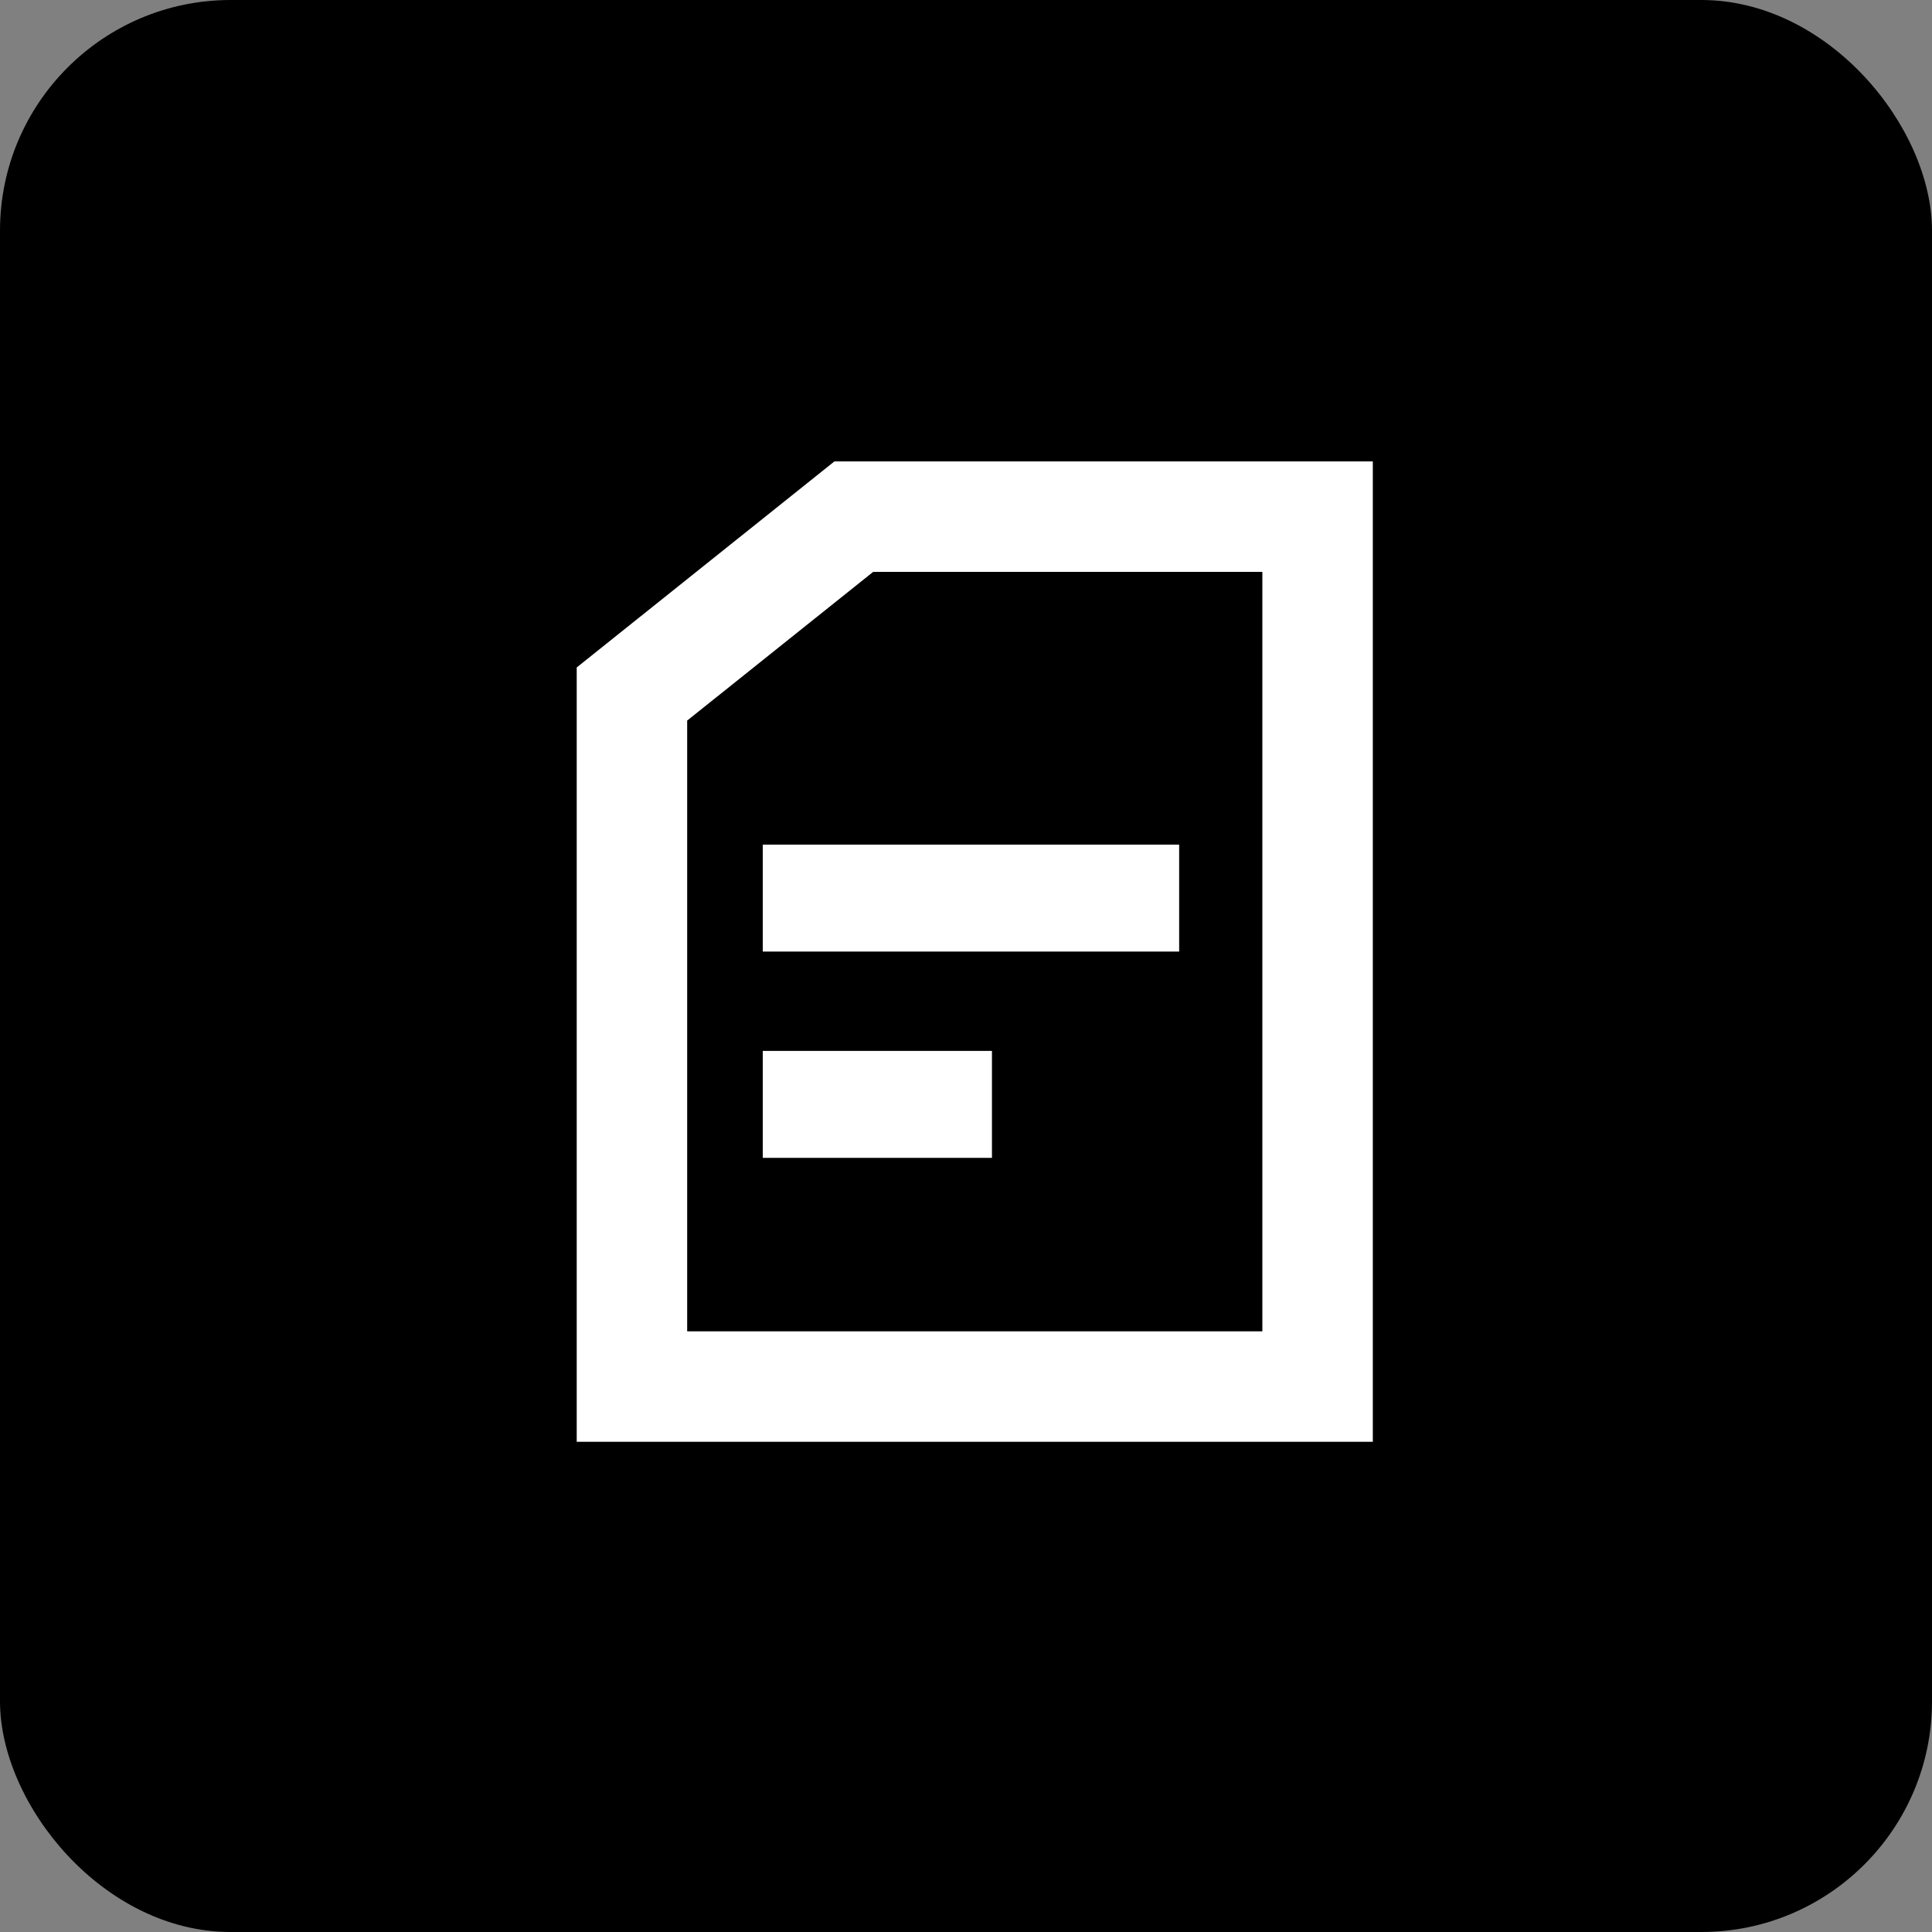 <svg width="67" height="67" fill="none" xmlns="http://www.w3.org/2000/svg"><rect width="100%" height="100%" fill="#808080" stroke="none"/><rect width="67" height="67" rx="8" fill="#000"/><g clip-path="url(#a)" stroke="#fff" stroke-miterlimit="10"><path d="M26.452 31.145h14.44M26.452 38.299H34.4" stroke-width="3.709"/><path d="M45.693 48.085H21.915V24.068l7.695-6.152h16.083v30.169Z" stroke-width="3.831"/></g><defs><clipPath id="a"><path fill="#fff" transform="translate(20 16)" d="M0 0h27.608v34H0z"/></clipPath></defs></svg>